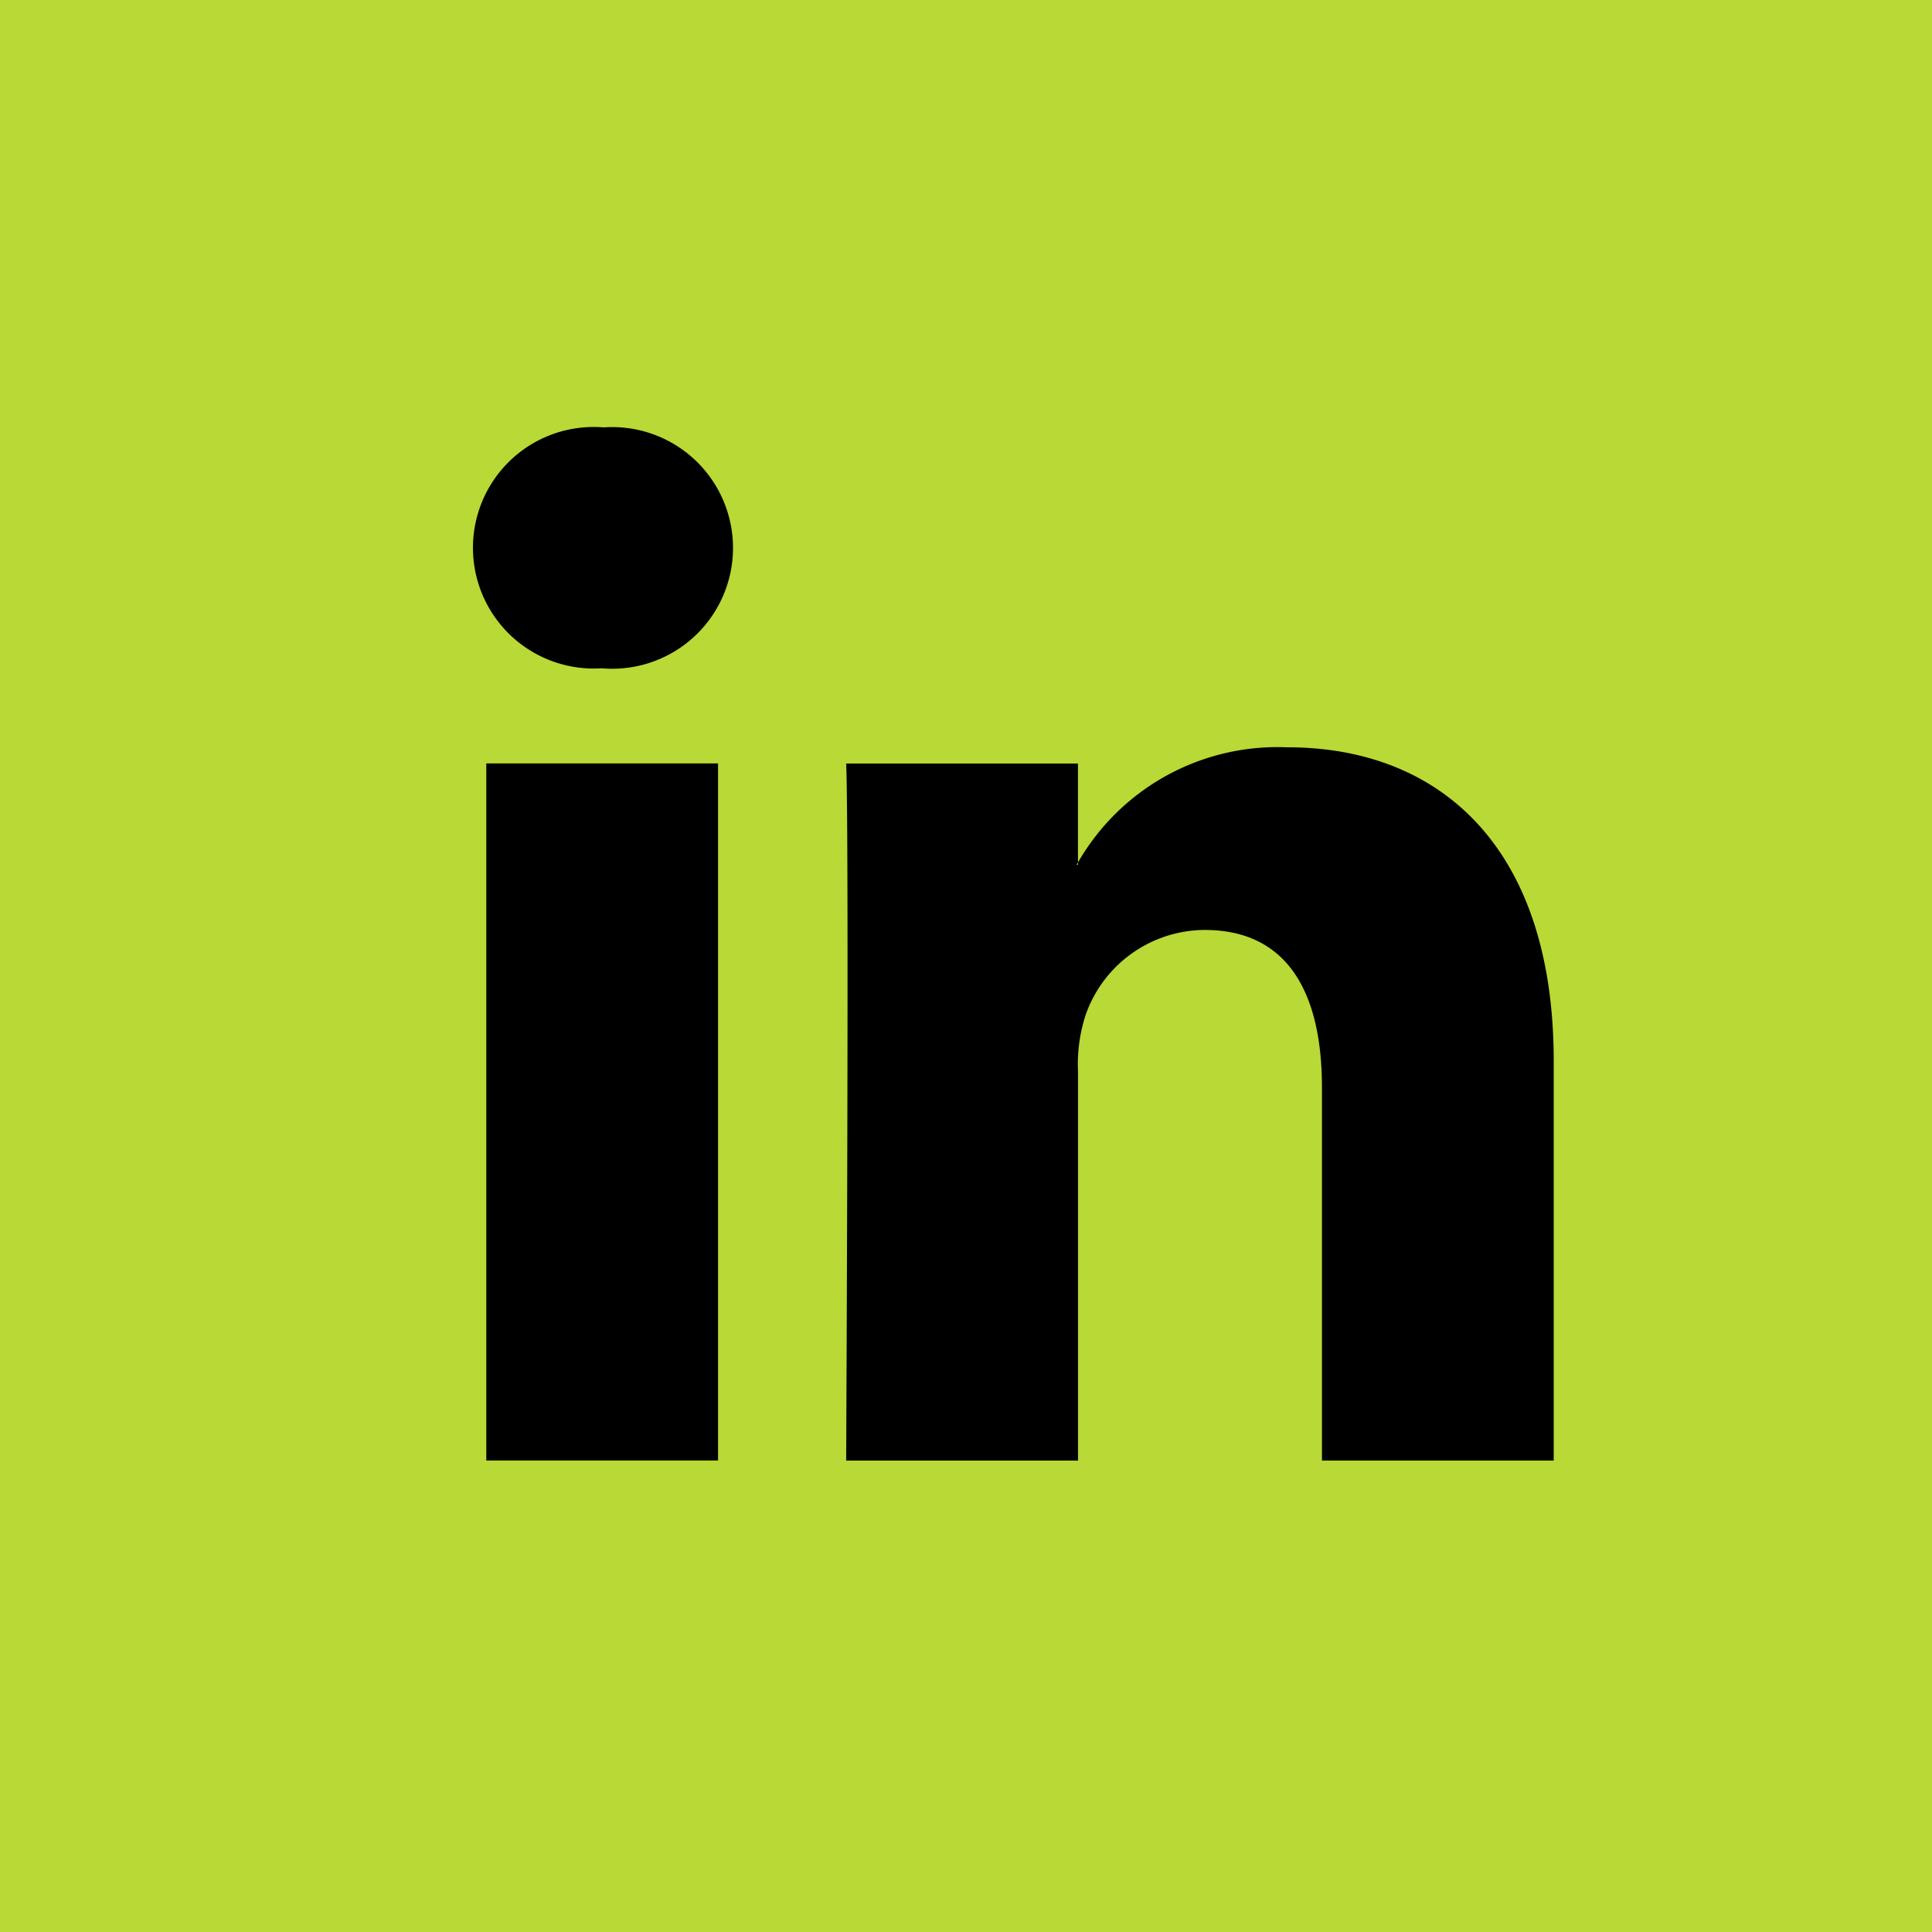 <svg xmlns="http://www.w3.org/2000/svg" width="41" height="41" viewBox="0 0 41 41">
  <g id="Group_692" data-name="Group 692" transform="translate(0)">
    <rect id="Rectangle_1019" data-name="Rectangle 1019" width="41" height="41" transform="translate(0)" fill="#b8d936"/>
    <g id="Group_633" data-name="Group 633" transform="translate(10.028 9.07)">
      <g id="linkedin-logo" transform="translate(0 0)">
        <path id="LinkedIn" d="M22.944,23v8.483H18.026V23.568c0-1.988-.711-3.345-2.491-3.345a2.691,2.691,0,0,0-2.523,1.8,3.365,3.365,0,0,0-.163,1.2v8.261H7.929s.066-13.4,0-14.793h4.919v2.1c-.01.016-.023.033-.032.048h.032v-.048a4.884,4.884,0,0,1,4.433-2.444C20.518,16.341,22.944,18.456,22.944,23ZM2.784,9.558a2.563,2.563,0,1,0-.065,5.113h.033a2.564,2.564,0,1,0,.032-5.113ZM.292,31.482H5.21V16.689H.292Z" transform="translate(0 -9.558)"/>
      </g>
    </g>
  </g>
</svg>
